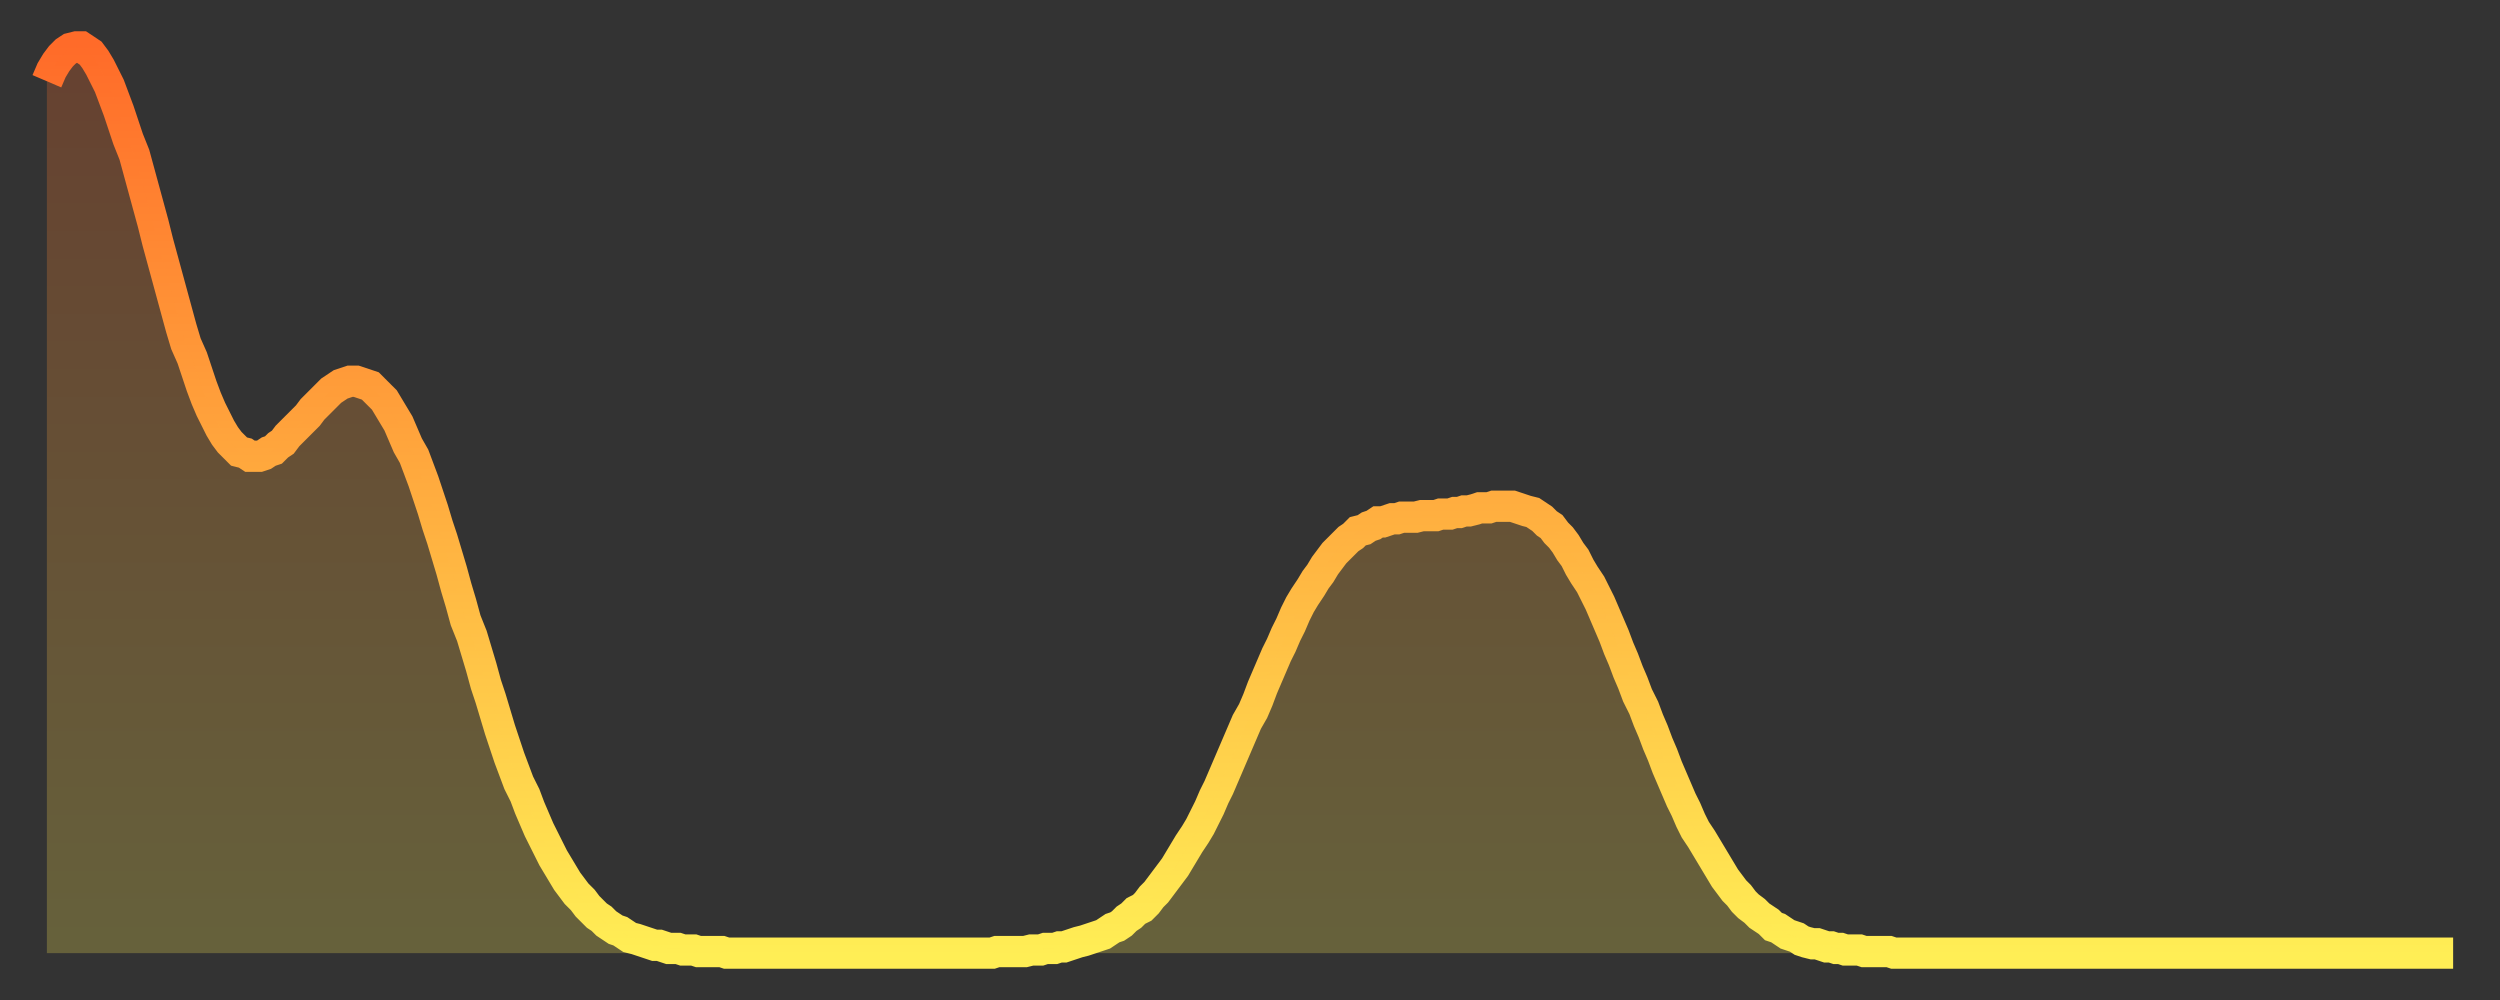 <?xml version="1.0" encoding="utf-8" ?>
<svg baseProfile="full" height="64" version="1.1" width="160" xmlns="http://www.w3.org/2000/svg" xmlns:ev="http://www.w3.org/2001/xml-events" xmlns:xlink="http://www.w3.org/1999/xlink"><rect width="100%" height="100%" fill="#333333" stroke="none"/><defs><linearGradient id="id990224" x1="0" x2="0" y1="0" y2="1"><stop offset="0%" stop-color="#ff6b29" /><stop offset="50%" stop-color="#ffad3f" /><stop offset="100%" stop-color="#ffee55" /></linearGradient></defs><g transform="translate(3,3)"><g><path d="M 0.0 2.2 L 0.3 1.5 0.6 1.0 0.9 0.6 1.2 0.3 1.5 0.1 1.9 0.0 2.2 0.0 2.5 0.2 2.8 0.4 3.1 0.8 3.4 1.3 3.7 1.9 4.0 2.5 4.3 3.3 4.6 4.1 4.9 5.0 5.2 5.9 5.6 6.9 5.9 8.0 6.2 9.1 6.5 10.2 6.8 11.3 7.1 12.5 7.4 13.6 7.7 14.7 8.0 15.8 8.3 16.9 8.6 18.0 8.9 19.0 9.3 19.9 9.6 20.8 9.9 21.7 10.2 22.5 10.5 23.2 10.8 23.8 11.1 24.4 11.4 24.9 11.7 25.3 12.0 25.6 12.3 25.9 12.7 26.0 13.0 26.2 13.3 26.2 13.6 26.2 13.9 26.1 14.2 25.9 14.5 25.8 14.8 25.5 15.1 25.3 15.4 24.9 15.7 24.6 16.0 24.3 16.4 23.9 16.7 23.6 17.0 23.2 17.3 22.9 17.6 22.6 17.9 22.3 18.2 22.0 18.5 21.8 18.8 21.6 19.1 21.5 19.4 21.4 19.8 21.4 20.1 21.5 20.4 21.6 20.7 21.7 21.0 22.0 21.3 22.3 21.6 22.6 21.9 23.1 22.2 23.6 22.5 24.1 22.8 24.8 23.1 25.5 23.5 26.2 23.8 27.0 24.1 27.8 24.4 28.7 24.7 29.6 25.0 30.6 25.3 31.5 25.6 32.5 25.9 33.5 26.2 34.6 26.5 35.6 26.8 36.7 27.2 37.7 27.5 38.7 27.8 39.7 28.1 40.8 28.4 41.7 28.7 42.7 29.0 43.7 29.3 44.6 29.6 45.5 29.9 46.3 30.2 47.1 30.6 47.9 30.9 48.7 31.2 49.4 31.5 50.1 31.8 50.7 32.1 51.3 32.4 51.9 32.7 52.4 33.0 52.9 33.3 53.4 33.6 53.8 33.9 54.2 34.3 54.6 34.6 55.0 34.9 55.3 35.2 55.6 35.5 55.8 35.8 56.1 36.1 56.3 36.4 56.5 36.7 56.6 37.0 56.8 37.3 57.0 37.7 57.1 38.0 57.2 38.3 57.3 38.6 57.4 38.9 57.5 39.2 57.5 39.5 57.6 39.8 57.7 40.1 57.7 40.4 57.7 40.7 57.8 41.0 57.8 41.4 57.8 41.7 57.9 42.0 57.9 42.3 57.9 42.6 57.9 42.9 57.9 43.2 57.9 43.5 58.0 43.8 58.0 44.1 58.0 44.4 58.0 44.7 58.0 45.1 58.0 45.4 58.0 45.7 58.0 46.0 58.0 46.3 58.0 46.6 58.0 46.9 58.0 47.2 58.0 47.5 58.0 47.8 58.0 48.1 58.0 48.5 58.0 48.8 58.0 49.1 58.0 49.4 58.0 49.7 58.0 50.0 58.0 50.3 58.0 50.6 58.0 50.9 58.0 51.2 58.0 51.5 58.0 51.8 58.0 52.2 58.0 52.5 58.0 52.8 58.0 53.1 58.0 53.4 58.0 53.7 58.0 54.0 58.0 54.3 58.0 54.6 58.0 54.9 58.0 55.2 58.0 55.6 58.0 55.9 58.0 56.2 58.0 56.5 58.0 56.8 58.0 57.1 58.0 57.4 58.0 57.7 58.0 58.0 58.0 58.3 58.0 58.6 58.0 58.9 58.0 59.3 58.0 59.6 58.0 59.9 58.0 60.2 58.0 60.5 58.0 60.8 57.9 61.1 57.9 61.4 57.9 61.7 57.9 62.0 57.9 62.3 57.9 62.6 57.9 63.0 57.8 63.3 57.8 63.6 57.8 63.9 57.7 64.2 57.7 64.5 57.7 64.8 57.6 65.1 57.6 65.4 57.5 65.7 57.4 66.0 57.3 66.4 57.2 66.7 57.1 67.0 57.0 67.3 56.9 67.6 56.8 67.9 56.6 68.2 56.4 68.5 56.3 68.8 56.1 69.1 55.8 69.4 55.6 69.7 55.3 70.1 55.1 70.4 54.8 70.7 54.4 71.0 54.1 71.3 53.7 71.6 53.3 71.9 52.9 72.2 52.5 72.5 52.0 72.8 51.5 73.1 51.0 73.5 50.4 73.8 49.9 74.1 49.3 74.4 48.7 74.7 48.0 75.0 47.4 75.3 46.7 75.6 46.0 75.9 45.3 76.2 44.6 76.5 43.9 76.8 43.2 77.2 42.5 77.5 41.8 77.8 41.0 78.1 40.3 78.4 39.6 78.7 38.9 79.0 38.3 79.3 37.6 79.6 37.0 79.9 36.3 80.2 35.7 80.5 35.2 80.9 34.6 81.2 34.1 81.5 33.7 81.8 33.2 82.1 32.8 82.4 32.4 82.7 32.1 83.0 31.8 83.3 31.5 83.6 31.3 83.9 31.0 84.3 30.9 84.6 30.7 84.9 30.6 85.2 30.4 85.5 30.4 85.8 30.3 86.1 30.2 86.4 30.2 86.7 30.1 87.0 30.1 87.3 30.1 87.6 30.1 88.0 30.0 88.3 30.0 88.6 30.0 88.9 30.0 89.2 29.9 89.5 29.9 89.8 29.9 90.1 29.8 90.4 29.8 90.7 29.7 91.0 29.7 91.4 29.6 91.7 29.5 92.0 29.5 92.3 29.5 92.6 29.4 92.9 29.4 93.2 29.4 93.5 29.4 93.8 29.4 94.1 29.5 94.4 29.6 94.7 29.7 95.1 29.8 95.4 30.0 95.7 30.2 96.0 30.5 96.3 30.7 96.6 31.1 96.9 31.4 97.2 31.8 97.5 32.3 97.8 32.7 98.1 33.3 98.4 33.8 98.8 34.4 99.1 35.0 99.4 35.6 99.7 36.3 100.0 37.0 100.3 37.7 100.6 38.5 100.9 39.2 101.2 40.0 101.5 40.7 101.8 41.5 102.2 42.3 102.5 43.1 102.8 43.8 103.1 44.6 103.4 45.3 103.7 46.1 104.0 46.8 104.3 47.5 104.6 48.2 104.9 48.8 105.2 49.5 105.5 50.1 105.9 50.7 106.2 51.2 106.5 51.7 106.8 52.2 107.1 52.7 107.4 53.2 107.7 53.6 108.0 54.0 108.3 54.3 108.6 54.7 108.9 55.0 109.3 55.3 109.6 55.6 109.9 55.8 110.2 56.0 110.5 56.3 110.8 56.4 111.1 56.6 111.4 56.8 111.7 56.9 112.0 57.0 112.3 57.2 112.6 57.3 113.0 57.4 113.3 57.4 113.6 57.5 113.9 57.6 114.2 57.6 114.5 57.7 114.8 57.7 115.1 57.8 115.4 57.8 115.7 57.8 116.0 57.8 116.3 57.9 116.7 57.9 117.0 57.9 117.3 57.9 117.6 57.9 117.9 57.9 118.2 58.0 118.5 58.0 118.8 58.0 119.1 58.0 119.4 58.0 119.7 58.0 120.1 58.0 120.4 58.0 120.7 58.0 121.0 58.0 121.3 58.0 121.6 58.0 121.9 58.0 122.2 58.0 122.5 58.0 122.8 58.0 123.1 58.0 123.4 58.0 123.8 58.0 124.1 58.0 124.4 58.0 124.7 58.0 125.0 58.0 125.3 58.0 125.6 58.0 125.9 58.0 126.2 58.0 126.5 58.0 126.8 58.0 127.2 58.0 127.5 58.0 127.8 58.0 128.1 58.0 128.4 58.0 128.7 58.0 129.0 58.0 129.3 58.0 129.6 58.0 129.9 58.0 130.2 58.0 130.5 58.0 130.9 58.0 131.2 58.0 131.5 58.0 131.8 58.0 132.1 58.0 132.4 58.0 132.7 58.0 133.0 58.0 133.3 58.0 133.6 58.0 133.9 58.0 134.2 58.0 134.6 58.0 134.9 58.0 135.2 58.0 135.5 58.0 135.8 58.0 136.1 58.0 136.4 58.0 136.7 58.0 137.0 58.0 137.3 58.0 137.6 58.0 138.0 58.0 138.3 58.0 138.6 58.0 138.9 58.0 139.2 58.0 139.5 58.0 139.8 58.0 140.1 58.0 140.4 58.0 140.7 58.0 141.0 58.0 141.3 58.0 141.7 58.0 142.0 58.0 142.3 58.0 142.6 58.0 142.9 58.0 143.2 58.0 143.5 58.0 143.8 58.0 144.1 58.0 144.4 58.0 144.7 58.0 145.1 58.0 145.4 58.0 145.7 58.0 146.0 58.0 146.3 58.0 146.6 58.0 146.9 58.0 147.2 58.0 147.5 58.0 147.8 58.0 148.1 58.0 148.4 58.0 148.8 58.0 149.1 58.0 149.4 58.0 149.7 58.0 150.0 58.0 150.3 58.0 150.6 58.0 150.9 58.0 151.2 58.0 151.5 58.0 151.8 58.0 152.1 58.0 152.5 58.0 152.8 58.0 153.1 58.0 153.4 58.0 153.7 58.0 154.0 58.0" fill="none" id="graph-curve" opacity="1" stroke="url(#id990224)" stroke-width="2" /><path d="M 0 58 L 0.0 2.2 0.3 1.5 0.6 1.0 0.9 0.6 1.2 0.3 1.5 0.1 1.9 0.0 2.2 0.0 2.5 0.2 2.8 0.4 3.1 0.8 3.4 1.3 3.7 1.9 4.0 2.5 4.3 3.3 4.6 4.1 4.9 5.0 5.2 5.9 5.6 6.9 5.9 8.0 6.2 9.1 6.5 10.2 6.8 11.3 7.1 12.5 7.4 13.6 7.7 14.7 8.0 15.8 8.3 16.9 8.6 18.0 8.9 19.0 9.3 19.9 9.6 20.8 9.9 21.7 10.2 22.5 10.5 23.2 10.8 23.8 11.1 24.4 11.4 24.9 11.7 25.3 12.0 25.6 12.3 25.9 12.7 26.0 13.0 26.2 13.3 26.2 13.6 26.2 13.9 26.1 14.2 25.9 14.5 25.8 14.8 25.5 15.1 25.3 15.4 24.9 15.7 24.6 16.0 24.3 16.4 23.9 16.7 23.6 17.0 23.2 17.3 22.9 17.6 22.6 17.9 22.3 18.2 22.0 18.5 21.8 18.8 21.6 19.1 21.5 19.4 21.4 19.8 21.4 20.1 21.5 20.4 21.6 20.7 21.7 21.0 22.0 21.3 22.3 21.6 22.6 21.9 23.1 22.2 23.6 22.5 24.1 22.8 24.8 23.1 25.5 23.5 26.2 23.8 27.0 24.1 27.8 24.4 28.7 24.7 29.6 25.0 30.6 25.3 31.5 25.6 32.5 25.9 33.5 26.2 34.6 26.5 35.6 26.8 36.7 27.2 37.7 27.5 38.7 27.8 39.7 28.1 40.8 28.4 41.7 28.7 42.7 29.0 43.7 29.3 44.6 29.6 45.5 29.9 46.3 30.2 47.1 30.6 47.9 30.9 48.7 31.2 49.4 31.5 50.1 31.8 50.7 32.1 51.3 32.4 51.9 32.7 52.4 33.0 52.9 33.3 53.4 33.6 53.8 33.9 54.2 34.3 54.6 34.6 55.0 34.9 55.3 35.2 55.6 35.5 55.8 35.8 56.1 36.1 56.3 36.4 56.5 36.7 56.6 37.0 56.8 37.3 57.0 37.7 57.1 38.0 57.2 38.3 57.3 38.6 57.4 38.9 57.5 39.2 57.5 39.5 57.6 39.8 57.7 40.1 57.7 40.4 57.7 40.7 57.8 41.0 57.8 41.4 57.8 41.7 57.9 42.0 57.9 42.3 57.9 42.6 57.9 42.9 57.9 43.2 57.9 43.5 58.0 43.8 58.0 44.1 58.0 44.4 58.0 44.7 58.0 45.1 58.0 45.4 58.0 45.7 58.0 46.0 58.0 46.3 58.0 46.6 58.0 46.9 58.0 47.2 58.0 47.5 58.0 47.8 58.0 48.1 58.0 48.5 58.0 48.8 58.0 49.1 58.0 49.4 58.0 49.7 58.0 50.0 58.0 50.3 58.0 50.6 58.0 50.9 58.0 51.2 58.0 51.5 58.0 51.8 58.0 52.2 58.0 52.5 58.0 52.8 58.0 53.1 58.0 53.4 58.0 53.7 58.0 54.0 58.0 54.3 58.0 54.6 58.0 54.9 58.0 55.2 58.0 55.6 58.0 55.9 58.0 56.2 58.0 56.5 58.0 56.8 58.0 57.1 58.0 57.4 58.0 57.7 58.0 58.0 58.0 58.3 58.0 58.6 58.0 58.9 58.0 59.3 58.0 59.6 58.0 59.9 58.0 60.2 58.0 60.5 58.0 60.8 57.9 61.1 57.9 61.4 57.9 61.7 57.9 62.0 57.9 62.3 57.9 62.6 57.9 63.0 57.8 63.3 57.8 63.6 57.8 63.9 57.7 64.2 57.7 64.5 57.7 64.8 57.6 65.1 57.6 65.4 57.5 65.7 57.4 66.0 57.3 66.4 57.2 66.7 57.1 67.0 57.0 67.3 56.9 67.6 56.8 67.9 56.6 68.2 56.4 68.5 56.3 68.8 56.1 69.1 55.8 69.4 55.6 69.7 55.3 70.1 55.1 70.4 54.8 70.7 54.4 71.0 54.1 71.3 53.7 71.6 53.3 71.9 52.9 72.2 52.5 72.5 52.0 72.8 51.5 73.1 51.0 73.5 50.4 73.8 49.9 74.1 49.3 74.4 48.7 74.7 48.0 75.0 47.4 75.3 46.7 75.6 46.0 75.9 45.3 76.2 44.6 76.5 43.9 76.8 43.2 77.2 42.5 77.5 41.8 77.8 41.0 78.1 40.3 78.4 39.6 78.7 38.9 79.0 38.3 79.3 37.6 79.6 37.0 79.9 36.3 80.2 35.7 80.5 35.2 80.9 34.6 81.2 34.1 81.5 33.7 81.8 33.2 82.1 32.8 82.4 32.4 82.7 32.1 83.0 31.8 83.3 31.5 83.6 31.3 83.9 31.0 84.3 30.9 84.6 30.7 84.9 30.6 85.2 30.4 85.5 30.4 85.8 30.3 86.1 30.2 86.4 30.2 86.7 30.1 87.0 30.1 87.3 30.1 87.6 30.1 88.0 30.0 88.3 30.0 88.6 30.0 88.9 30.0 89.2 29.9 89.5 29.9 89.8 29.9 90.1 29.8 90.4 29.8 90.7 29.7 91.0 29.7 91.4 29.6 91.7 29.5 92.0 29.5 92.3 29.5 92.6 29.4 92.9 29.4 93.2 29.4 93.5 29.4 93.8 29.4 94.1 29.5 94.4 29.6 94.7 29.7 95.1 29.8 95.4 30.0 95.7 30.2 96.0 30.5 96.3 30.7 96.6 31.1 96.9 31.4 97.2 31.8 97.5 32.3 97.8 32.7 98.1 33.3 98.4 33.8 98.8 34.4 99.1 35.0 99.4 35.6 99.7 36.3 100.0 37.0 100.3 37.7 100.6 38.5 100.9 39.2 101.2 40.0 101.5 40.7 101.8 41.5 102.2 42.3 102.5 43.1 102.8 43.8 103.1 44.6 103.4 45.3 103.7 46.1 104.0 46.8 104.3 47.5 104.6 48.2 104.9 48.8 105.2 49.5 105.5 50.1 105.9 50.7 106.2 51.2 106.5 51.7 106.8 52.2 107.1 52.7 107.4 53.2 107.7 53.6 108.0 54.0 108.3 54.3 108.6 54.7 108.9 55.0 109.3 55.3 109.6 55.6 109.9 55.8 110.2 56.0 110.5 56.3 110.8 56.4 111.1 56.6 111.4 56.8 111.7 56.9 112.0 57.0 112.3 57.2 112.6 57.3 113.0 57.4 113.3 57.4 113.6 57.5 113.9 57.6 114.2 57.6 114.5 57.7 114.8 57.7 115.1 57.8 115.4 57.8 115.7 57.8 116.0 57.8 116.3 57.9 116.7 57.9 117.0 57.9 117.3 57.9 117.6 57.9 117.9 57.9 118.2 58.0 118.5 58.0 118.8 58.0 119.1 58.0 119.4 58.0 119.7 58.0 120.1 58.0 120.4 58.0 120.7 58.0 121.0 58.0 121.3 58.0 121.6 58.0 121.9 58.0 122.2 58.0 122.5 58.0 122.8 58.0 123.1 58.0 123.4 58.0 123.8 58.0 124.1 58.0 124.4 58.0 124.7 58.0 125.0 58.0 125.3 58.0 125.6 58.0 125.9 58.0 126.2 58.0 126.5 58.0 126.8 58.0 127.2 58.0 127.5 58.0 127.8 58.0 128.1 58.0 128.4 58.0 128.7 58.0 129.0 58.0 129.3 58.0 129.6 58.0 129.9 58.0 130.2 58.0 130.5 58.0 130.9 58.0 131.2 58.0 131.5 58.0 131.8 58.0 132.1 58.0 132.4 58.0 132.7 58.0 133.0 58.0 133.3 58.0 133.6 58.0 133.9 58.0 134.2 58.0 134.6 58.0 134.9 58.0 135.2 58.0 135.5 58.0 135.8 58.0 136.1 58.0 136.4 58.0 136.7 58.0 137.0 58.0 137.3 58.0 137.6 58.0 138.0 58.0 138.3 58.0 138.6 58.0 138.9 58.0 139.2 58.0 139.5 58.0 139.8 58.0 140.1 58.0 140.4 58.0 140.7 58.0 141.0 58.0 141.3 58.0 141.7 58.0 142.0 58.0 142.3 58.0 142.6 58.0 142.9 58.0 143.2 58.0 143.5 58.0 143.8 58.0 144.1 58.0 144.4 58.0 144.7 58.0 145.1 58.0 145.4 58.0 145.7 58.0 146.0 58.0 146.3 58.0 146.6 58.0 146.9 58.0 147.2 58.0 147.5 58.0 147.8 58.0 148.1 58.0 148.4 58.0 148.8 58.0 149.1 58.0 149.4 58.0 149.7 58.0 150.0 58.0 150.3 58.0 150.6 58.0 150.9 58.0 151.2 58.0 151.5 58.0 151.8 58.0 152.1 58.0 152.5 58.0 152.8 58.0 153.1 58.0 153.4 58.0 153.7 58.0 154.0 58.0 154 58" fill="url(#id990224)" fill-opacity=".25" id="graph-shadow" /></g></g></svg>